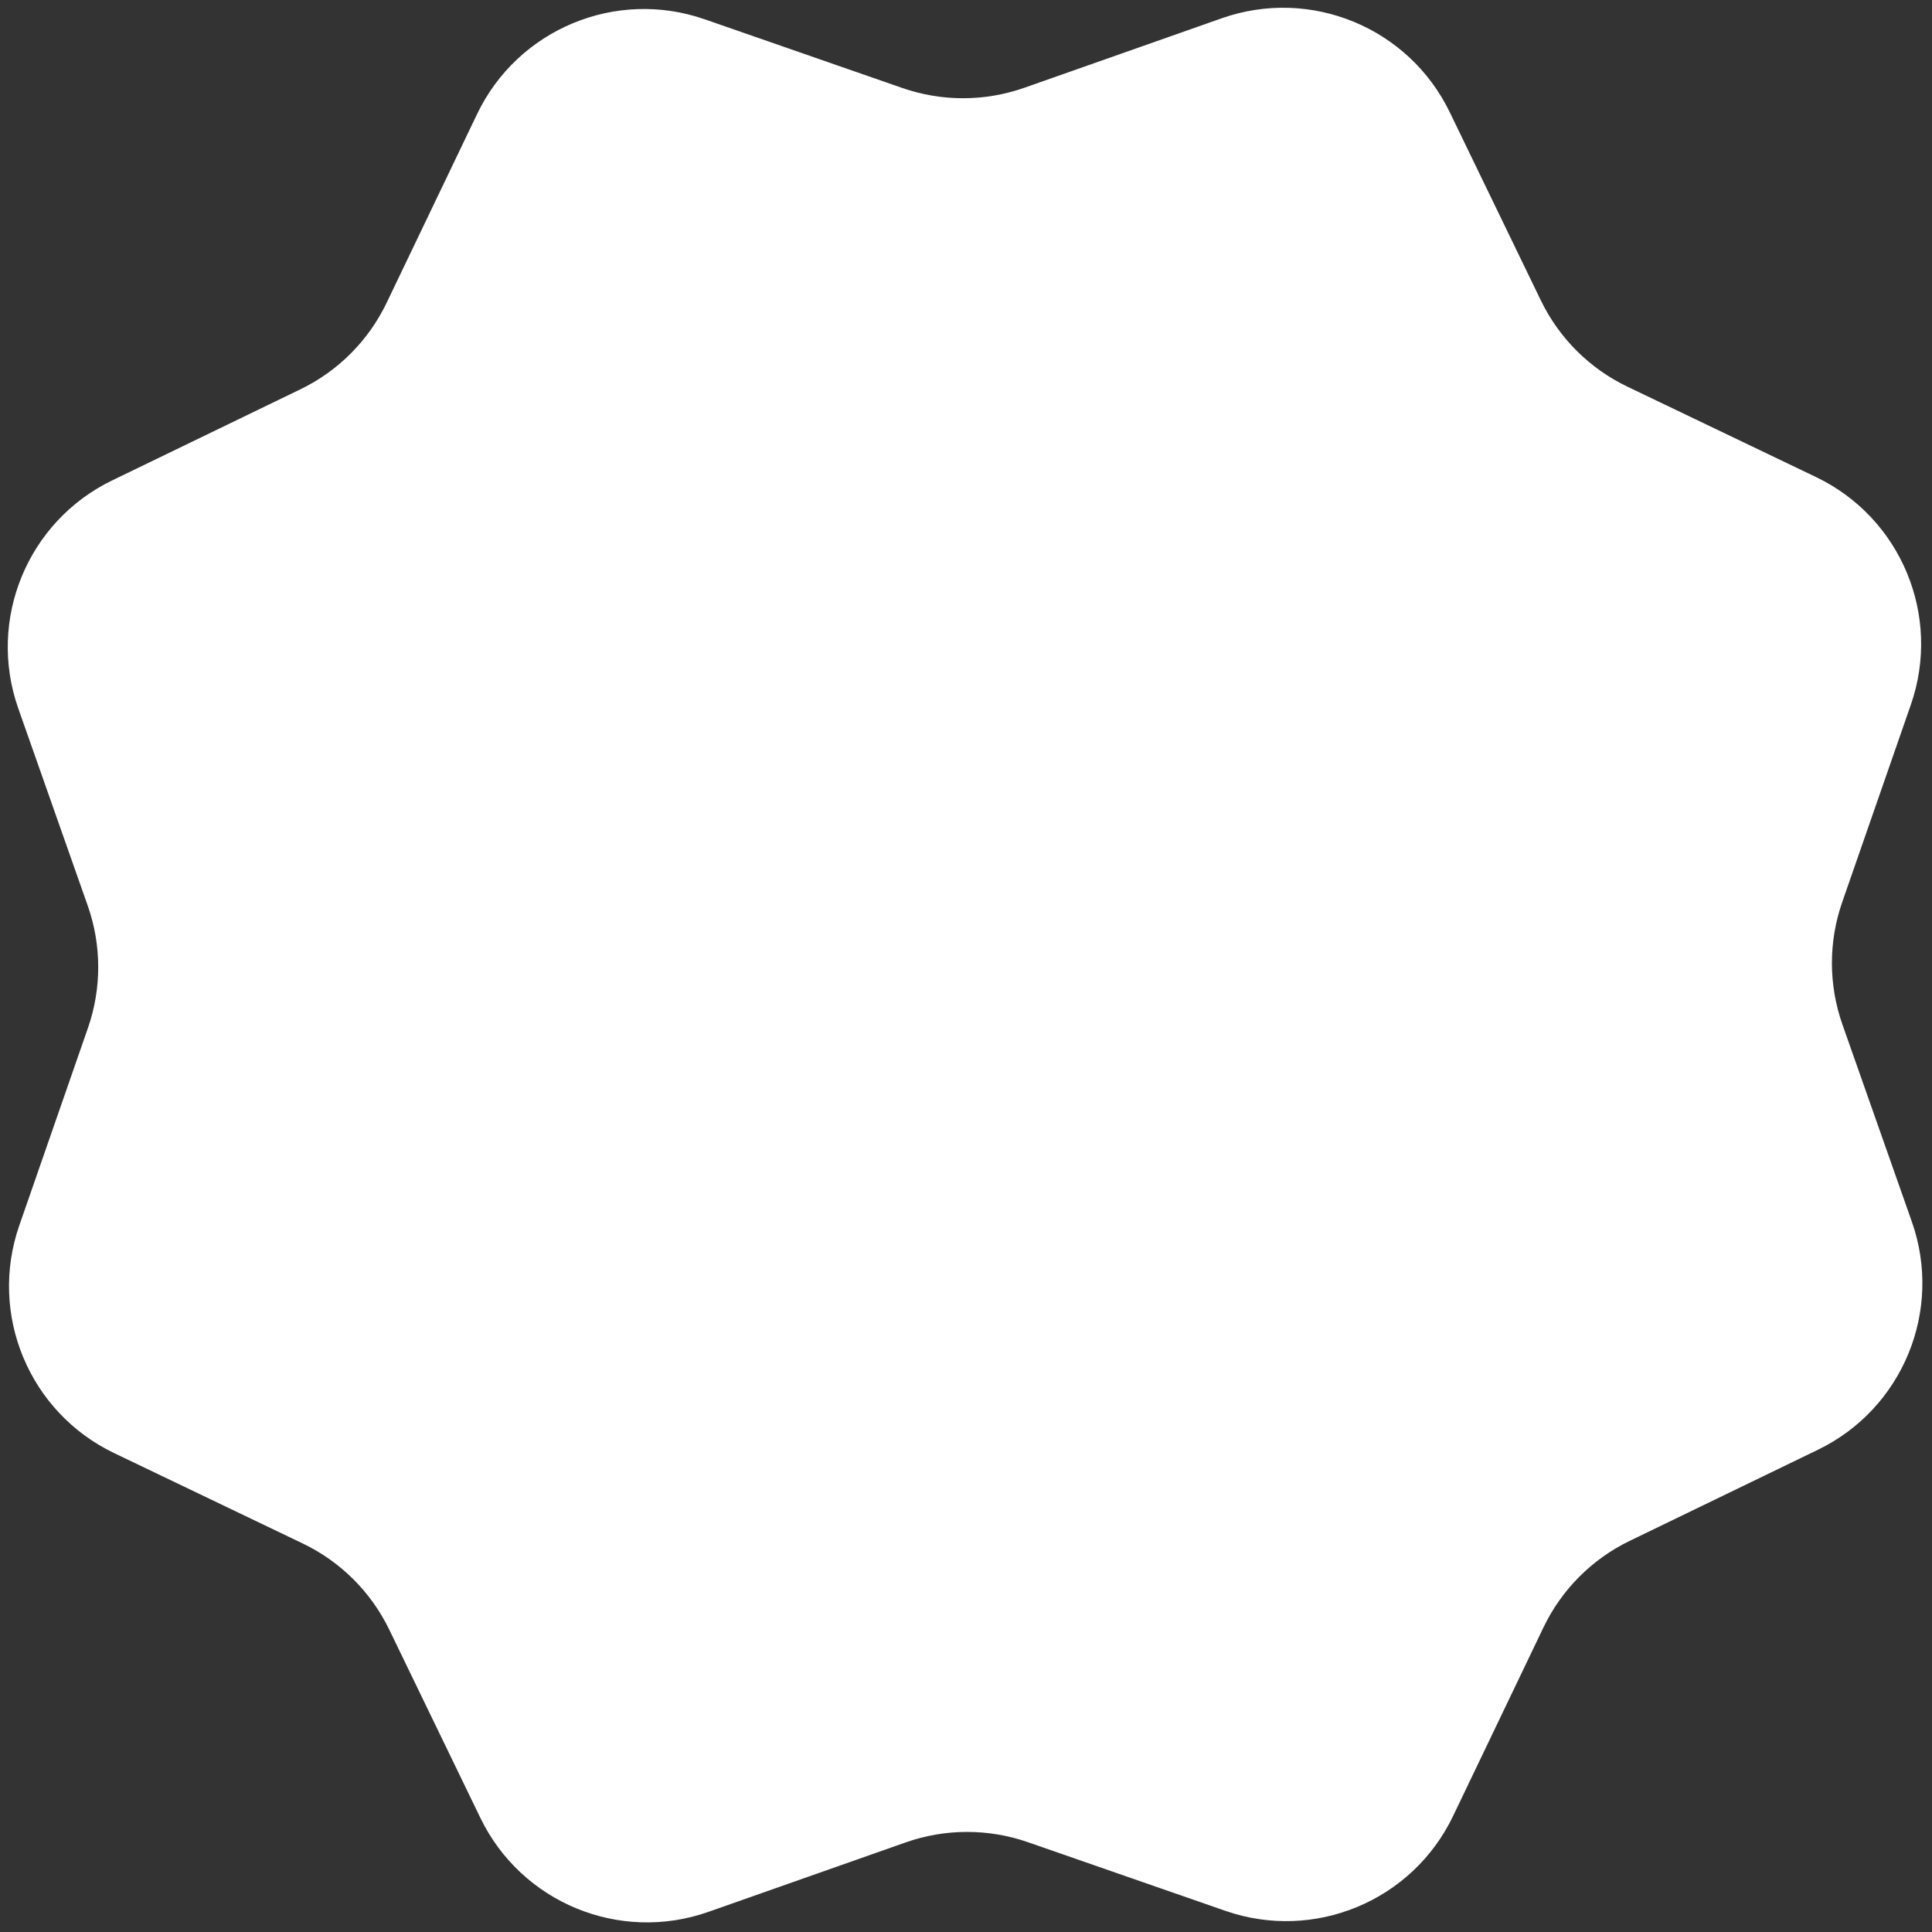 <?xml version="1.0" encoding="UTF-8"?> <svg xmlns="http://www.w3.org/2000/svg" width="100" height="100" viewBox="0 0 100 100" fill="none"><rect x="0" y="0" width="100" height="100" fill="#333333" stroke="none"/> <path d="M24.693 5.906C26.8 1.51 31.872 -0.602 36.477 0.999L46.7 4.553C48.75 5.266 50.98 5.261 53.026 4.541L63.236 0.946C67.835 -0.672 72.915 1.421 75.039 5.808L79.755 15.551C80.7 17.504 82.28 19.078 84.237 20.015L93.998 24.693C98.394 26.8 100.506 31.872 98.905 36.477L95.351 46.7C94.638 48.75 94.643 50.98 95.363 53.026L98.957 63.236C100.576 67.835 98.484 72.915 94.096 75.039L84.353 79.755C82.4 80.7 80.826 82.28 79.889 84.237L75.211 93.998C73.104 98.394 68.032 100.506 63.427 98.905L53.203 95.351C51.154 94.639 48.924 94.643 46.877 95.363L36.668 98.958C32.069 100.576 26.989 98.484 24.865 94.096L20.149 84.353C19.204 82.4 17.624 80.826 15.667 79.889L5.906 75.211C1.51 73.104 -0.602 68.032 0.999 63.428L4.553 53.204C5.265 51.154 5.261 48.924 4.541 46.878L0.946 36.668C-0.672 32.07 1.421 26.989 5.808 24.865L15.551 20.149C17.504 19.204 19.078 17.624 20.015 15.667L24.693 5.906Z" fill="white"></path> </svg> 